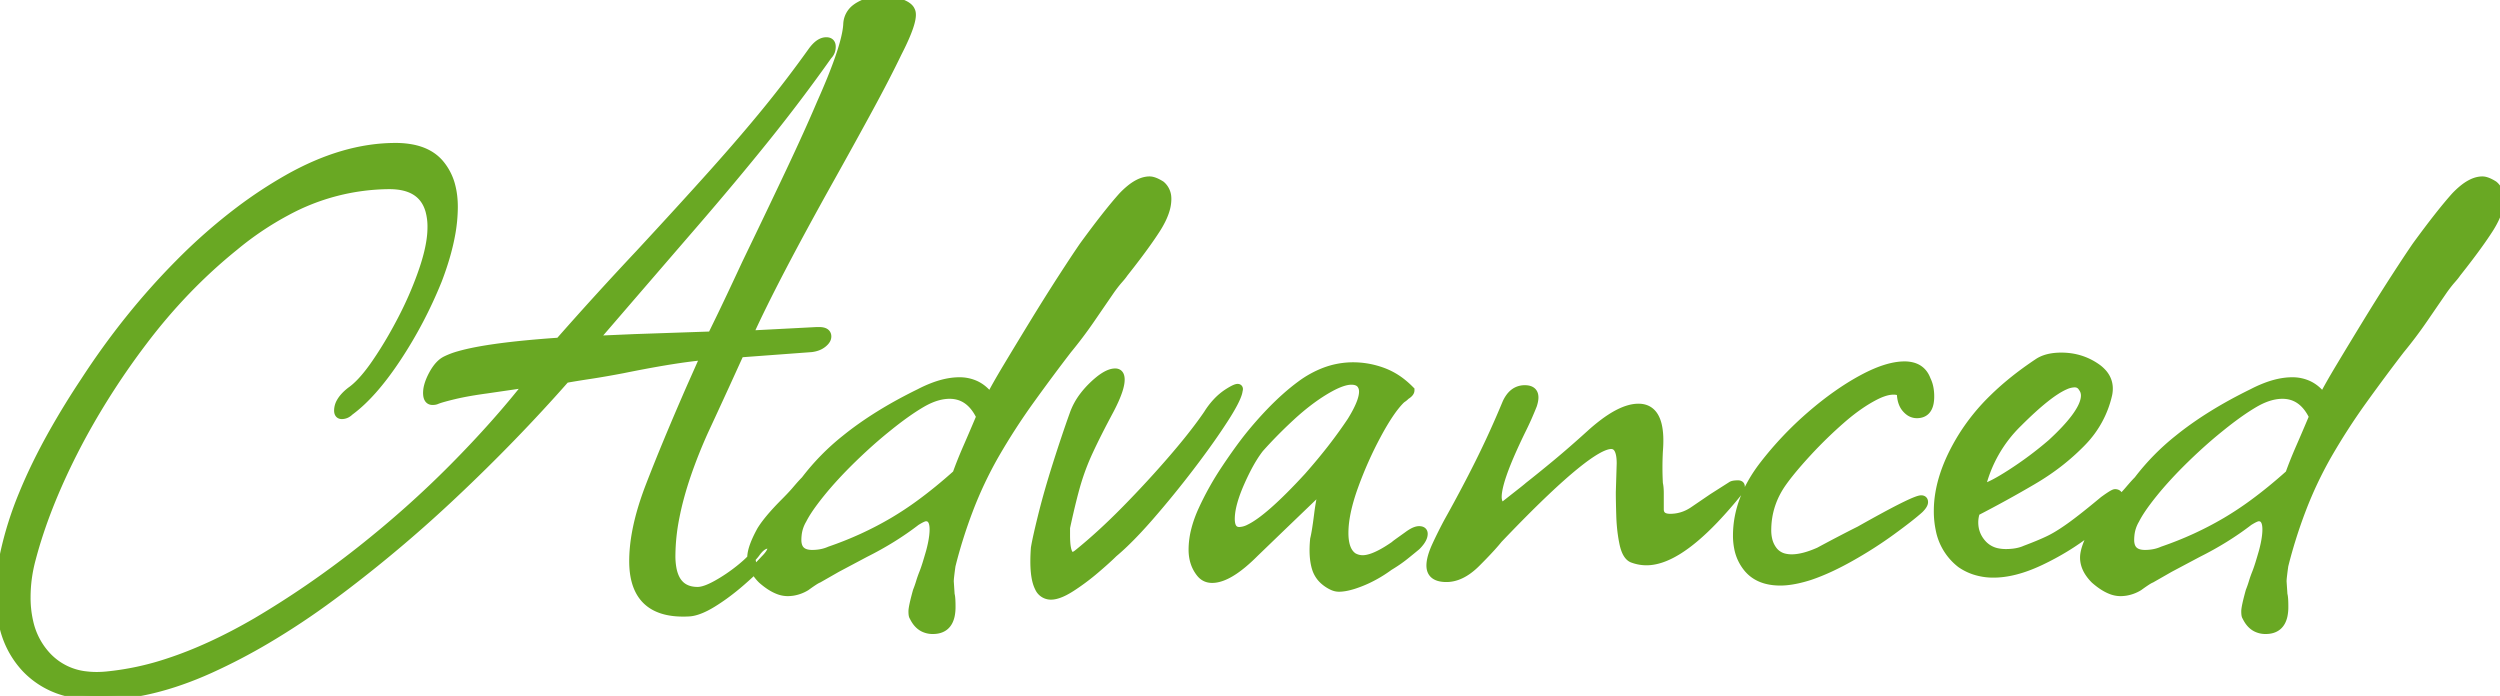 <svg width="283.8" height="79.001" viewBox="0 0 283.8 79.001" xmlns="http://www.w3.org/2000/svg"><g id="svgGroup" stroke-linecap="round" fill-rule="evenodd" font-size="9pt" stroke="#69a823" stroke-width="0.25mm" fill="#69a823" style="stroke:#69a823;stroke-width:0.25mm;fill:#69a823"><path d="M 60 43.5 L 55.2 44.2 A 54.312 54.312 0 0 0 53.716 44.422 Q 53.02 44.537 52.422 44.658 A 24.088 24.088 0 0 0 51.55 44.85 Q 50.296 45.153 49.752 45.344 A 3.78 3.78 0 0 0 49.6 45.4 A 0.881 0.881 0 0 1 49.391 45.472 Q 49.293 45.493 49.179 45.498 A 1.684 1.684 0 0 1 49.1 45.5 Q 48.603 45.5 48.518 44.881 A 2.078 2.078 0 0 1 48.5 44.6 A 3.098 3.098 0 0 1 48.6 43.851 Q 48.687 43.503 48.85 43.119 A 7.33 7.33 0 0 1 49.15 42.5 A 5.831 5.831 0 0 1 49.571 41.828 Q 49.81 41.503 50.066 41.271 A 2.403 2.403 0 0 1 50.6 40.9 A 8.523 8.523 0 0 1 52.141 40.321 Q 55.532 39.347 63.5 38.8 Q 67.9 33.8 72.6 28.8 Q 77.6 23.4 81 19.6 Q 84.4 15.8 87.05 12.55 Q 89.7 9.3 92.2 5.8 A 4.453 4.453 0 0 1 92.6 5.319 Q 93.2 4.7 93.8 4.7 A 0.864 0.864 0 0 1 94.038 4.73 Q 94.4 4.834 94.4 5.3 A 1.479 1.479 0 0 1 94.31 5.827 A 1.329 1.329 0 0 1 94 6.3 Q 90.6 11.1 86.9 15.7 Q 83.2 20.3 78.75 25.45 A 8855.566 8855.566 0 0 0 74.326 30.575 Q 71.675 33.647 68.7 37.1 L 67.4 38.6 L 72 38.4 L 80.8 38.1 A 1.843 1.843 0 0 1 80.794 38.113 Q 80.745 38.209 81.7 36.25 Q 82.682 34.237 84.628 30.055 A 1057.325 1057.325 0 0 0 84.7 29.9 A 1707.261 1707.261 0 0 0 87.026 25.064 Q 88.087 22.848 89.033 20.854 A 1000.747 1000.747 0 0 0 89.65 19.55 Q 91.8 15 93.2 11.7 A 86.754 86.754 0 0 0 94.335 9.048 Q 95.884 5.239 96.149 3.264 A 6.088 6.088 0 0 0 96.2 2.7 A 2.369 2.369 0 0 1 97.152 0.933 A 3.241 3.241 0 0 1 97.5 0.7 A 5.178 5.178 0 0 1 99.876 0.008 A 6.227 6.227 0 0 1 100.2 0 A 6.098 6.098 0 0 1 101.704 0.181 A 5.462 5.462 0 0 1 102.25 0.35 Q 103.2 0.7 103.4 1.2 Q 103.831 1.975 102.408 4.974 A 37.224 37.224 0 0 1 101.9 6 Q 100.6 8.7 98.7 12.2 Q 96.8 15.7 94.4 20 Q 91.1 25.9 88.75 30.4 Q 86.4 34.9 85 38 L 92.7 37.6 L 93 37.6 Q 93.867 37.6 93.899 38.157 A 0.758 0.758 0 0 1 93.9 38.2 A 0.724 0.724 0 0 1 93.805 38.55 Q 93.74 38.669 93.631 38.787 A 2.052 2.052 0 0 1 93.4 39 A 2.18 2.18 0 0 1 92.753 39.352 Q 92.48 39.447 92.156 39.493 A 3.817 3.817 0 0 1 92.1 39.5 L 84 40.1 A 4.519 4.519 0 0 0 83.961 40.181 Q 83.787 40.55 83.01 42.259 A 1308.274 1308.274 0 0 0 82.9 42.5 A 479.816 479.816 0 0 1 82.344 43.719 Q 81.713 45.098 80.842 46.983 A 1948.164 1948.164 0 0 1 80 48.8 A 57.248 57.248 0 0 0 77.997 53.806 Q 77.106 56.404 76.657 58.712 A 23.044 23.044 0 0 0 76.2 63.1 A 7.839 7.839 0 0 0 76.322 64.548 Q 76.777 66.955 78.934 67.092 A 4.207 4.207 0 0 0 79.2 67.1 Q 80 67.1 81.35 66.35 Q 82.7 65.6 83.95 64.6 A 16.943 16.943 0 0 0 84.668 63.995 Q 85.388 63.35 85.8 62.8 A 4.034 4.034 0 0 1 86.145 62.368 Q 86.57 61.91 86.996 61.821 A 0.999 0.999 0 0 1 87.2 61.8 A 0.576 0.576 0 0 1 87.359 61.82 Q 87.536 61.871 87.583 62.052 A 0.589 0.589 0 0 1 87.6 62.2 Q 87.6 62.594 87.103 63.176 A 5.78 5.78 0 0 1 86.8 63.5 Q 86.113 64.256 85.142 65.154 A 46.09 46.09 0 0 1 84.2 66 A 26.766 26.766 0 0 1 82.2 67.594 A 22.385 22.385 0 0 1 81 68.4 A 11.483 11.483 0 0 1 80.095 68.915 Q 79.074 69.43 78.3 69.5 A 12.362 12.362 0 0 1 77.732 69.523 Q 71.9 69.618 71.9 63.7 Q 71.9 60.702 73.115 56.982 A 36.199 36.199 0 0 1 73.75 55.2 Q 75.6 50.4 78.4 44 L 80 40.4 Q 77.397 40.63 73.329 41.387 A 161.315 161.315 0 0 0 70.7 41.9 A 124.767 124.767 0 0 1 68.949 42.221 Q 67.879 42.409 66.95 42.55 Q 65.34 42.794 64.254 42.99 A 51.749 51.749 0 0 0 64.2 43 Q 58.3 49.7 51.5 56.1 A 152.943 152.943 0 0 1 39.409 66.381 A 139.292 139.292 0 0 1 37.65 67.7 A 86.177 86.177 0 0 1 30.245 72.618 A 66.931 66.931 0 0 1 23.85 75.95 Q 17.1 79 11.2 79 A 14.573 14.573 0 0 1 7.834 78.634 A 9.643 9.643 0 0 1 2.95 75.9 A 10.357 10.357 0 0 1 0.381 71.025 A 15.391 15.391 0 0 1 0 67.5 A 20.496 20.496 0 0 1 0.107 65.378 A 18.429 18.429 0 0 1 0.15 65 Q 0.3 63.8 0.5 62.8 A 39.396 39.396 0 0 1 2.624 56.074 Q 3.982 52.756 6.02 49.129 A 92.617 92.617 0 0 1 9.6 43.3 Q 14.4 35.9 20.35 29.9 A 63.045 63.045 0 0 1 27.171 23.909 A 50.606 50.606 0 0 1 32.65 20.3 Q 39 16.7 44.9 16.7 A 9.897 9.897 0 0 1 46.761 16.863 Q 48.775 17.249 49.9 18.55 A 6.308 6.308 0 0 1 51.236 21.188 Q 51.5 22.241 51.5 23.5 A 17.64 17.64 0 0 1 51.18 26.733 Q 50.741 29.083 49.7 31.8 Q 47.8 36.5 45.05 40.65 Q 42.3 44.8 39.7 46.7 A 1.474 1.474 0 0 1 39.359 46.959 A 1.16 1.16 0 0 1 38.8 47.1 Q 38.4 47.1 38.4 46.6 A 1.963 1.963 0 0 1 38.668 45.638 Q 39.013 45.019 39.8 44.4 Q 40.975 43.587 42.353 41.673 A 24.928 24.928 0 0 0 42.65 41.25 A 43.212 43.212 0 0 0 44.502 38.304 A 53.571 53.571 0 0 0 45.65 36.2 A 40.918 40.918 0 0 0 47.805 31.3 A 37.312 37.312 0 0 0 48.05 30.6 Q 48.728 28.604 48.922 27.015 A 10.021 10.021 0 0 0 49 25.8 A 6.91 6.91 0 0 0 48.763 23.901 Q 47.932 21 44.2 21 A 24.769 24.769 0 0 0 32.515 24.015 A 35.115 35.115 0 0 0 26.6 28 Q 20.9 32.6 16.25 38.75 A 84.965 84.965 0 0 0 9.4 49.306 A 76.736 76.736 0 0 0 8.35 51.3 Q 5.1 57.7 3.6 63.4 Q 3 65.6 3 67.8 A 12.186 12.186 0 0 0 3.317 70.658 A 8.279 8.279 0 0 0 5.45 74.6 A 7.09 7.09 0 0 0 9.816 76.689 Q 10.885 76.816 12.1 76.7 A 31.866 31.866 0 0 0 19.111 75.199 Q 23.851 73.648 29.1 70.6 Q 35.2 67 40.9 62.5 Q 46.6 58 51.5 53.05 Q 56.4 48.1 60 43.5 Z M 98.2 62.8 L 95 64.5 L 92.9 65.7 A 1.107 1.107 0 0 0 92.746 65.77 Q 92.377 65.963 91.5 66.6 A 4.129 4.129 0 0 1 90.028 67.15 A 3.92 3.92 0 0 1 89.4 67.2 A 2.945 2.945 0 0 1 88.339 66.986 Q 87.529 66.674 86.622 65.905 A 10.238 10.238 0 0 1 86.5 65.8 A 5.032 5.032 0 0 1 85.842 65.002 Q 85.482 64.452 85.362 63.882 A 2.797 2.797 0 0 1 85.3 63.3 Q 85.3 62.2 86.4 60.2 A 10.307 10.307 0 0 1 87.008 59.329 Q 87.684 58.45 88.743 57.362 A 38.25 38.25 0 0 1 89.1 57 A 31.337 31.337 0 0 0 89.665 56.421 Q 89.969 56.102 90.226 55.81 A 16.944 16.944 0 0 0 90.45 55.55 A 27.104 27.104 0 0 1 90.716 55.241 Q 91.1 54.8 91.4 54.5 A 26.458 26.458 0 0 1 95.956 49.849 Q 99.45 47.019 104.4 44.6 A 14.206 14.206 0 0 1 106.06 43.86 Q 106.967 43.528 107.799 43.392 A 6.87 6.87 0 0 1 108.9 43.3 A 4.306 4.306 0 0 1 110.737 43.683 Q 111.625 44.095 112.289 44.952 A 5.385 5.385 0 0 1 112.4 45.1 Q 113 43.9 114.35 41.65 Q 115.7 39.4 117.35 36.7 Q 119 34 120.55 31.6 A 270.484 270.484 0 0 1 121.285 30.469 Q 122 29.373 122.543 28.57 A 71.349 71.349 0 0 1 123 27.9 Q 125.7 24.2 127.4 22.3 A 9.455 9.455 0 0 1 128.257 21.492 Q 129.247 20.677 130.125 20.532 A 2.299 2.299 0 0 1 130.5 20.5 A 1.351 1.351 0 0 1 130.842 20.549 Q 131.25 20.656 131.8 21 A 1.966 1.966 0 0 1 132.495 22.431 A 2.717 2.717 0 0 1 132.5 22.6 A 4.313 4.313 0 0 1 132.318 23.795 Q 132.161 24.339 131.868 24.935 A 11.188 11.188 0 0 1 131.2 26.1 A 42.739 42.739 0 0 1 130.189 27.581 Q 129.11 29.097 127.6 31 A 4.182 4.182 0 0 1 127.456 31.202 Q 127.275 31.441 127 31.75 A 9.965 9.965 0 0 0 126.686 32.123 Q 126.55 32.293 126.403 32.487 A 19.996 19.996 0 0 0 126.1 32.9 Q 125 34.5 123.8 36.25 Q 122.6 38 121.2 39.7 Q 119.2 42.3 117 45.35 Q 114.8 48.4 112.9 51.7 Q 111.2 54.7 110 57.85 Q 108.8 61 108 64.2 Q 107.911 64.826 107.862 65.252 A 20.237 20.237 0 0 0 107.85 65.35 Q 107.804 65.764 107.801 65.967 A 1.849 1.849 0 0 0 107.8 66 L 107.9 67.5 A 1.132 1.132 0 0 1 107.939 67.67 Q 107.986 67.953 107.997 68.522 A 19.632 19.632 0 0 1 108 68.9 A 4.727 4.727 0 0 1 107.914 69.849 Q 107.574 71.5 105.9 71.5 A 2.319 2.319 0 0 1 104.795 71.243 Q 104.314 70.987 103.968 70.477 A 3.449 3.449 0 0 1 103.7 70 Q 103.616 69.915 103.603 69.542 A 4.146 4.146 0 0 1 103.6 69.4 A 2.104 2.104 0 0 1 103.624 69.122 Q 103.688 68.657 103.93 67.731 A 41.923 41.923 0 0 1 104.1 67.1 Q 104.3 66.6 104.45 66.1 Q 104.6 65.6 104.8 65.1 Q 104.987 64.633 105.174 64.036 A 20.54 20.54 0 0 0 105.2 63.95 A 68.884 68.884 0 0 0 105.55 62.774 A 76.222 76.222 0 0 0 105.6 62.6 A 15.593 15.593 0 0 0 105.811 61.711 Q 106 60.788 106 60.1 Q 106 59.122 105.561 58.827 A 0.808 0.808 0 0 0 105.1 58.7 Q 104.839 58.7 104.199 59.079 A 9.683 9.683 0 0 0 104 59.2 Q 102.7 60.2 101.25 61.1 Q 99.8 62 98.2 62.8 Z M 249.5 62.8 L 246.3 64.5 L 244.2 65.7 A 1.107 1.107 0 0 0 244.046 65.77 Q 243.677 65.963 242.8 66.6 A 4.129 4.129 0 0 1 241.328 67.15 A 3.92 3.92 0 0 1 240.7 67.2 A 2.945 2.945 0 0 1 239.639 66.986 Q 238.829 66.674 237.922 65.905 A 10.238 10.238 0 0 1 237.8 65.8 A 5.032 5.032 0 0 1 237.142 65.002 Q 236.782 64.452 236.662 63.882 A 2.797 2.797 0 0 1 236.6 63.3 Q 236.6 62.2 237.7 60.2 A 10.307 10.307 0 0 1 238.308 59.329 Q 238.984 58.45 240.043 57.362 A 38.25 38.25 0 0 1 240.4 57 A 31.337 31.337 0 0 0 240.965 56.421 Q 241.269 56.102 241.526 55.81 A 16.944 16.944 0 0 0 241.75 55.55 A 27.104 27.104 0 0 1 242.016 55.241 Q 242.4 54.8 242.7 54.5 A 26.458 26.458 0 0 1 247.256 49.849 Q 250.75 47.019 255.7 44.6 A 14.206 14.206 0 0 1 257.36 43.86 Q 258.267 43.528 259.099 43.392 A 6.87 6.87 0 0 1 260.2 43.3 A 4.306 4.306 0 0 1 262.037 43.683 Q 262.925 44.095 263.589 44.952 A 5.385 5.385 0 0 1 263.7 45.1 Q 264.3 43.9 265.65 41.65 Q 267 39.4 268.65 36.7 Q 270.3 34 271.85 31.6 A 270.484 270.484 0 0 1 272.585 30.469 Q 273.3 29.373 273.843 28.57 A 71.349 71.349 0 0 1 274.3 27.9 Q 277 24.2 278.7 22.3 A 9.455 9.455 0 0 1 279.557 21.492 Q 280.547 20.677 281.425 20.532 A 2.299 2.299 0 0 1 281.8 20.5 A 1.351 1.351 0 0 1 282.142 20.549 Q 282.55 20.656 283.1 21 A 1.966 1.966 0 0 1 283.795 22.431 A 2.717 2.717 0 0 1 283.8 22.6 A 4.313 4.313 0 0 1 283.618 23.795 Q 283.461 24.339 283.168 24.935 A 11.188 11.188 0 0 1 282.5 26.1 A 42.739 42.739 0 0 1 281.489 27.581 Q 280.41 29.097 278.9 31 A 4.182 4.182 0 0 1 278.756 31.202 Q 278.575 31.441 278.3 31.75 A 9.965 9.965 0 0 0 277.986 32.123 Q 277.85 32.293 277.703 32.487 A 19.996 19.996 0 0 0 277.4 32.9 Q 276.3 34.5 275.1 36.25 Q 273.9 38 272.5 39.7 Q 270.5 42.3 268.3 45.35 Q 266.1 48.4 264.2 51.7 Q 262.5 54.7 261.3 57.85 Q 260.1 61 259.3 64.2 Q 259.211 64.826 259.162 65.252 A 20.237 20.237 0 0 0 259.15 65.35 Q 259.104 65.764 259.101 65.967 A 1.849 1.849 0 0 0 259.1 66 L 259.2 67.5 A 1.132 1.132 0 0 1 259.239 67.67 Q 259.286 67.953 259.297 68.522 A 19.632 19.632 0 0 1 259.3 68.9 A 4.727 4.727 0 0 1 259.214 69.849 Q 258.874 71.5 257.2 71.5 A 2.319 2.319 0 0 1 256.095 71.243 Q 255.614 70.987 255.268 70.477 A 3.449 3.449 0 0 1 255 70 Q 254.916 69.915 254.903 69.542 A 4.146 4.146 0 0 1 254.9 69.4 A 2.104 2.104 0 0 1 254.924 69.122 Q 254.988 68.657 255.23 67.731 A 41.923 41.923 0 0 1 255.4 67.1 Q 255.6 66.6 255.75 66.1 Q 255.9 65.6 256.1 65.1 Q 256.287 64.633 256.474 64.036 A 20.54 20.54 0 0 0 256.5 63.95 A 68.884 68.884 0 0 0 256.85 62.774 A 76.222 76.222 0 0 0 256.9 62.6 A 15.593 15.593 0 0 0 257.111 61.711 Q 257.3 60.788 257.3 60.1 Q 257.3 59.122 256.861 58.827 A 0.808 0.808 0 0 0 256.4 58.7 Q 256.139 58.7 255.499 59.079 A 9.683 9.683 0 0 0 255.3 59.2 Q 254 60.2 252.55 61.1 Q 251.1 62 249.5 62.8 Z M 192.2 58 L 194.4 56.5 L 196.6 55.1 A 0.67 0.67 0 0 1 196.732 55.053 Q 196.937 55 197.3 55 Q 197.9 55 197.3 55.9 A 48.916 48.916 0 0 1 194.649 58.939 Q 190.104 63.7 186.9 63.7 A 4.49 4.49 0 0 1 185.425 63.445 A 5.124 5.124 0 0 1 185.3 63.4 Q 184.699 63.142 184.393 62.037 A 6.027 6.027 0 0 1 184.3 61.65 A 16.837 16.837 0 0 1 184.023 59.74 A 20.76 20.76 0 0 1 183.95 58.5 Q 183.9 56.8 183.9 55.9 L 184 52.6 Q 184 51.339 183.604 50.835 A 0.85 0.85 0 0 0 182.9 50.5 Q 180.455 50.5 171.284 59.968 A 214.523 214.523 0 0 0 170.1 61.2 Q 169.488 61.966 168.348 63.142 A 68.898 68.898 0 0 1 167.6 63.9 A 7.664 7.664 0 0 1 166.565 64.778 Q 165.382 65.6 164.2 65.6 A 3.394 3.394 0 0 1 163.543 65.542 Q 162.503 65.336 162.41 64.394 A 1.959 1.959 0 0 1 162.4 64.2 A 3.318 3.318 0 0 1 162.474 63.539 Q 162.607 62.889 162.981 62.053 A 12.089 12.089 0 0 1 163.05 61.9 Q 163.7 60.5 164.4 59.2 A 168.085 168.085 0 0 0 167.082 54.213 A 147.861 147.861 0 0 0 167.9 52.6 A 105.216 105.216 0 0 0 170.244 47.575 A 119.702 119.702 0 0 0 171 45.8 A 3.65 3.65 0 0 1 171.422 45.063 Q 171.765 44.608 172.213 44.393 A 2.024 2.024 0 0 1 173.1 44.2 Q 174.6 44.2 174 46 Q 173.4 47.5 172.8 48.7 A 71.492 71.492 0 0 0 171.709 51.017 Q 170.27 54.234 170.043 55.85 A 3.98 3.98 0 0 0 170 56.4 Q 170 56.859 170.156 57.135 A 0.772 0.772 0 0 0 170.6 57.5 L 172.7 55.85 A 73.351 73.351 0 0 0 172.942 55.66 Q 173.419 55.281 173.5 55.2 Q 174.9 54.1 176.65 52.65 Q 178.4 51.2 180.5 49.3 A 21.055 21.055 0 0 1 182.07 47.996 Q 183.692 46.787 184.999 46.44 A 3.901 3.901 0 0 1 186 46.3 Q 188.526 46.3 188.339 50.588 A 16.212 16.212 0 0 1 188.3 51.2 Q 188.2 53.1 188.3 54.9 Q 188.387 55.246 188.399 55.853 A 10.212 10.212 0 0 1 188.4 56.05 L 188.4 57.8 Q 188.4 58.8 189.6 58.8 Q 191 58.8 192.2 58 Z M 150.3 55.2 L 145.2 60.1 L 142.4 62.8 A 19.601 19.601 0 0 1 141.096 64 Q 139.055 65.7 137.6 65.7 Q 136.8 65.7 136.3 65.1 Q 135.4 64 135.4 62.4 A 9.234 9.234 0 0 1 135.709 60.093 Q 135.983 59.03 136.5 57.9 Q 137.6 55.5 139.1 53.25 A 74.17 74.17 0 0 1 140.183 51.668 Q 140.725 50.899 141.221 50.244 A 36.167 36.167 0 0 1 141.8 49.5 A 42.784 42.784 0 0 1 144.213 46.758 Q 145.958 44.947 147.65 43.7 A 11.352 11.352 0 0 1 150.331 42.21 A 9.096 9.096 0 0 1 153.6 41.6 Q 155.3 41.6 156.95 42.2 A 7.939 7.939 0 0 1 159.239 43.513 A 9.798 9.798 0 0 1 160 44.2 L 160.1 44.3 Q 160.1 44.559 159.729 44.817 A 2.263 2.263 0 0 1 159.6 44.9 A 3.775 3.775 0 0 1 159.48 45.015 Q 159.417 45.073 159.359 45.12 A 1.531 1.531 0 0 1 159.25 45.2 A 2.009 2.009 0 0 0 159.129 45.288 Q 159.068 45.335 159.018 45.382 A 1.169 1.169 0 0 0 159 45.4 Q 157.8 46.6 156.3 49.4 Q 154.8 52.2 153.7 55.25 A 23.285 23.285 0 0 0 153.074 57.247 Q 152.808 58.265 152.691 59.167 A 10.421 10.421 0 0 0 152.6 60.5 Q 152.6 62.5 153.6 63.2 Q 154.1 63.5 154.7 63.5 Q 155.746 63.5 157.439 62.465 A 17.54 17.54 0 0 0 158.3 61.9 Q 158.382 61.818 158.631 61.637 A 13.121 13.121 0 0 1 158.75 61.55 L 159.8 60.8 A 5.284 5.284 0 0 1 160.182 60.538 Q 160.725 60.2 161.1 60.2 A 0.917 0.917 0 0 1 161.283 60.217 Q 161.564 60.274 161.596 60.531 A 0.56 0.56 0 0 1 161.6 60.6 Q 161.6 61.127 160.983 61.809 A 5.375 5.375 0 0 1 160.8 62 Q 160.2 62.5 159.45 63.1 Q 158.7 63.7 157.7 64.3 A 14.718 14.718 0 0 1 155.198 65.79 A 13.302 13.302 0 0 1 154.6 66.05 A 12.808 12.808 0 0 1 153.703 66.379 Q 152.704 66.7 152 66.7 Q 151.8 66.7 151.6 66.65 Q 151.4 66.6 151.2 66.5 A 4.03 4.03 0 0 1 150.267 65.869 A 3.048 3.048 0 0 1 149.4 64.5 Q 149 63.2 149.2 61.2 Q 149.4 60.4 149.65 58.4 A 27.189 27.189 0 0 1 149.821 57.228 Q 150.024 56.035 150.296 55.213 A 8.22 8.22 0 0 1 150.3 55.2 Z M 202.1 66 Q 199.7 66 198.45 64.55 A 5.045 5.045 0 0 1 197.329 62.186 A 7.151 7.151 0 0 1 197.2 60.8 Q 197.2 56.7 200.2 52.8 Q 202.6 49.7 205.55 47.15 Q 208.5 44.6 211.35 43.05 Q 214.184 41.509 216.177 41.5 A 5.206 5.206 0 0 1 216.2 41.5 A 3.431 3.431 0 0 1 217.163 41.626 Q 218.251 41.943 218.687 43.064 A 3.249 3.249 0 0 1 218.7 43.1 A 3.672 3.672 0 0 1 219.024 44.095 A 5.091 5.091 0 0 1 219.1 45 A 3.919 3.919 0 0 1 219.04 45.724 Q 218.812 46.927 217.734 46.996 A 2.103 2.103 0 0 1 217.6 47 A 1.462 1.462 0 0 1 216.69 46.679 A 2.222 2.222 0 0 1 216.35 46.35 Q 215.899 45.816 215.818 44.911 A 4.632 4.632 0 0 1 215.8 44.5 Q 214.704 44.002 212.862 44.944 A 9.169 9.169 0 0 0 212.85 44.95 Q 211 45.9 209 47.65 Q 207 49.4 205.2 51.35 A 54.202 54.202 0 0 0 204.057 52.626 Q 203.557 53.204 203.143 53.722 A 22.947 22.947 0 0 0 202.4 54.7 Q 200.6 57.2 200.6 60.2 A 4.592 4.592 0 0 0 200.707 61.218 A 3.219 3.219 0 0 0 201.3 62.5 A 2.25 2.25 0 0 0 202.631 63.321 A 3.518 3.518 0 0 0 203.4 63.4 Q 204.7 63.4 206.5 62.6 Q 207.8 61.9 208.95 61.3 Q 210.1 60.7 211.1 60.2 A 216.397 216.397 0 0 1 212.566 59.38 Q 217.392 56.705 218.098 56.7 A 0.361 0.361 0 0 1 218.1 56.7 A 0.432 0.432 0 0 1 218.219 56.715 Q 218.352 56.753 218.388 56.889 A 0.442 0.442 0 0 1 218.4 57 Q 218.4 57.3 217.9 57.8 Q 216.905 58.696 214.72 60.286 A 123.541 123.541 0 0 1 214.7 60.3 Q 212.5 61.9 210 63.3 A 33.645 33.645 0 0 1 207.89 64.391 Q 206.582 65.006 205.4 65.4 Q 203.946 65.859 202.785 65.967 A 7.416 7.416 0 0 1 202.1 66 Z M 121 59.9 L 121 60.8 A 11.456 11.456 0 0 0 121.019 61.471 Q 121.16 63.864 122.4 62.8 Q 125 60.7 127.8 57.85 Q 130.6 55 133.1 52.1 A 81.574 81.574 0 0 0 134.835 50.024 Q 135.644 49.019 136.308 48.116 A 38.261 38.261 0 0 0 137.1 47 A 8.708 8.708 0 0 1 138.151 45.626 A 6.707 6.707 0 0 1 139.45 44.55 Q 140.775 43.716 140.607 44.278 A 0.727 0.727 0 0 1 140.6 44.3 A 2.346 2.346 0 0 1 140.474 44.803 Q 140.195 45.6 139.326 47.006 A 35.02 35.02 0 0 1 138.95 47.6 A 67.967 67.967 0 0 1 137.46 49.805 Q 136.677 50.919 135.769 52.131 A 117.476 117.476 0 0 1 135.15 52.95 Q 132.9 55.9 130.55 58.6 Q 128.972 60.414 127.641 61.686 A 24.524 24.524 0 0 1 126.4 62.8 Q 125.7 63.5 124.35 64.65 A 25.79 25.79 0 0 1 121.863 66.529 A 23.528 23.528 0 0 1 121.6 66.7 A 9.039 9.039 0 0 1 120.872 67.125 Q 120.129 67.51 119.559 67.583 A 2.03 2.03 0 0 1 119.3 67.6 A 1.472 1.472 0 0 1 117.934 66.693 Q 117.264 65.387 117.5 62.2 Q 117.693 61.045 118.303 58.592 A 143.497 143.497 0 0 1 118.35 58.4 Q 119 55.8 120 52.65 A 185.618 185.618 0 0 1 120.961 49.707 Q 121.428 48.315 121.872 47.08 A 112.806 112.806 0 0 1 121.9 47 A 7.515 7.515 0 0 1 122.984 45.002 A 10.041 10.041 0 0 1 124.05 43.8 A 10.496 10.496 0 0 1 124.747 43.179 Q 125.835 42.3 126.6 42.3 A 0.63 0.63 0 0 1 126.877 42.357 Q 127.2 42.513 127.2 43.1 Q 127.2 43.935 126.509 45.461 A 20.914 20.914 0 0 1 126 46.5 Q 124.5 49.3 123.6 51.25 A 26.563 26.563 0 0 0 122.221 54.906 A 24.481 24.481 0 0 0 122.15 55.15 Q 121.772 56.491 121.371 58.233 A 110.177 110.177 0 0 0 121 59.9 Z M 224.068 64.742 A 6.789 6.789 0 0 0 226.3 65.1 A 8.873 8.873 0 0 0 227.308 65.041 Q 229.305 64.813 231.65 63.7 Q 234.6 62.3 237.05 60.4 Q 238.658 59.153 239.642 58.036 A 8.788 8.788 0 0 0 240.5 56.9 A 2.524 2.524 0 0 0 240.527 56.762 Q 240.627 56.158 240.3 56.033 A 0.557 0.557 0 0 0 240.1 56 A 0.274 0.274 0 0 0 240.011 56.022 Q 239.763 56.115 239.061 56.613 A 26.516 26.516 0 0 0 238.8 56.8 Q 236.4 58.8 235 59.8 Q 234.125 60.425 233.387 60.855 A 11.52 11.52 0 0 1 232.55 61.3 Q 231.5 61.8 229.9 62.4 A 3.861 3.861 0 0 1 229.616 62.513 Q 228.802 62.8 227.7 62.8 A 4.608 4.608 0 0 1 226.804 62.717 A 3.109 3.109 0 0 1 225.05 61.75 Q 224.1 60.7 224.1 59.3 Q 224.1 59 224.15 58.7 Q 224.2 58.4 224.3 58.1 Q 227.6 56.4 230.75 54.55 A 29.425 29.425 0 0 0 231.904 53.837 A 25.605 25.605 0 0 0 236.25 50.3 A 13.402 13.402 0 0 0 236.396 50.149 A 11.273 11.273 0 0 0 239.3 44.8 A 3.697 3.697 0 0 0 239.333 44.625 Q 239.541 43.331 238.717 42.373 A 3.947 3.947 0 0 0 237.95 41.7 Q 236.2 40.5 234 40.5 A 7.434 7.434 0 0 0 233.442 40.52 Q 232.13 40.619 231.3 41.2 A 41.083 41.083 0 0 0 230.249 41.924 Q 228.028 43.507 226.292 45.208 A 23.177 23.177 0 0 0 222.8 49.5 Q 220 54 220 58 A 10.05 10.05 0 0 0 220.206 60.092 A 6.442 6.442 0 0 0 222.6 64 A 6.093 6.093 0 0 0 224.068 64.742 Z M 92.2 62.9 A 5.239 5.239 0 0 0 93.436 62.759 A 4.462 4.462 0 0 0 94.2 62.5 Q 98 61.2 101.4 59.2 A 36.907 36.907 0 0 0 104.452 57.182 Q 106.463 55.713 108.6 53.8 Q 109.1 52.4 109.8 50.8 Q 110.5 49.2 111.3 47.3 Q 110.1 44.8 107.8 44.8 Q 106.465 44.8 104.97 45.593 A 9.67 9.67 0 0 0 104.6 45.8 Q 102.9 46.8 100.8 48.5 A 52.414 52.414 0 0 0 98.027 50.889 A 61.964 61.964 0 0 0 96.75 52.1 Q 94.7 54.1 93.2 55.95 A 31.807 31.807 0 0 0 92.389 56.991 Q 91.644 57.992 91.228 58.756 A 7.793 7.793 0 0 0 91.1 59 A 4.214 4.214 0 0 0 90.529 60.746 A 5.241 5.241 0 0 0 90.5 61.3 A 2.164 2.164 0 0 0 90.588 61.943 Q 90.808 62.65 91.582 62.835 A 2.67 2.67 0 0 0 92.2 62.9 Z M 243.5 62.9 A 5.239 5.239 0 0 0 244.736 62.759 A 4.462 4.462 0 0 0 245.5 62.5 Q 249.3 61.2 252.7 59.2 A 36.907 36.907 0 0 0 255.752 57.182 Q 257.763 55.713 259.9 53.8 Q 260.4 52.4 261.1 50.8 Q 261.8 49.2 262.6 47.3 Q 261.4 44.8 259.1 44.8 Q 257.765 44.8 256.27 45.593 A 9.67 9.67 0 0 0 255.9 45.8 Q 254.2 46.8 252.1 48.5 A 52.414 52.414 0 0 0 249.327 50.889 A 61.964 61.964 0 0 0 248.05 52.1 Q 246 54.1 244.5 55.95 A 31.807 31.807 0 0 0 243.689 56.991 Q 242.944 57.992 242.528 58.756 A 7.793 7.793 0 0 0 242.4 59 A 4.214 4.214 0 0 0 241.829 60.746 A 5.241 5.241 0 0 0 241.8 61.3 A 2.164 2.164 0 0 0 241.888 61.943 Q 242.108 62.65 242.882 62.835 A 2.67 2.67 0 0 0 243.5 62.9 Z M 140.7 60.3 A 2.712 2.712 0 0 0 141.837 59.982 Q 144.092 58.895 148.5 54.1 Q 150 52.4 151.2 50.85 Q 152.4 49.3 153.4 47.8 Q 154.997 45.229 154.706 44.072 A 1.154 1.154 0 0 0 154.6 43.8 Q 154.321 43.242 153.523 43.203 A 2.518 2.518 0 0 0 153.4 43.2 Q 152.481 43.2 151.002 44.004 A 14.982 14.982 0 0 0 150.4 44.35 Q 148.5 45.5 146.55 47.3 A 53.312 53.312 0 0 0 143.875 49.944 A 46.086 46.086 0 0 0 143 50.9 Q 142.253 51.852 141.505 53.311 A 28.07 28.07 0 0 0 140.8 54.8 Q 139.782 57.115 139.707 58.658 A 4.957 4.957 0 0 0 139.7 58.9 Q 139.7 60.272 140.66 60.299 A 1.386 1.386 0 0 0 140.7 60.3 Z M 224.9 55.4 A 1.559 1.559 0 0 0 225.332 55.324 Q 226.247 55.05 228.2 53.8 Q 230.7 52.2 232.9 50.3 Q 236.392 47.084 236.675 45.219 A 2.123 2.123 0 0 0 236.7 44.9 Q 236.7 44.4 236.4 44 Q 236.1 43.5 235.5 43.5 A 2.778 2.778 0 0 0 234.428 43.764 Q 232.511 44.59 229.1 48 A 15.195 15.195 0 0 0 224.902 55.396 A 20.218 20.218 0 0 0 224.9 55.4 Z" vector-effect="non-scaling-stroke"/></g></svg>